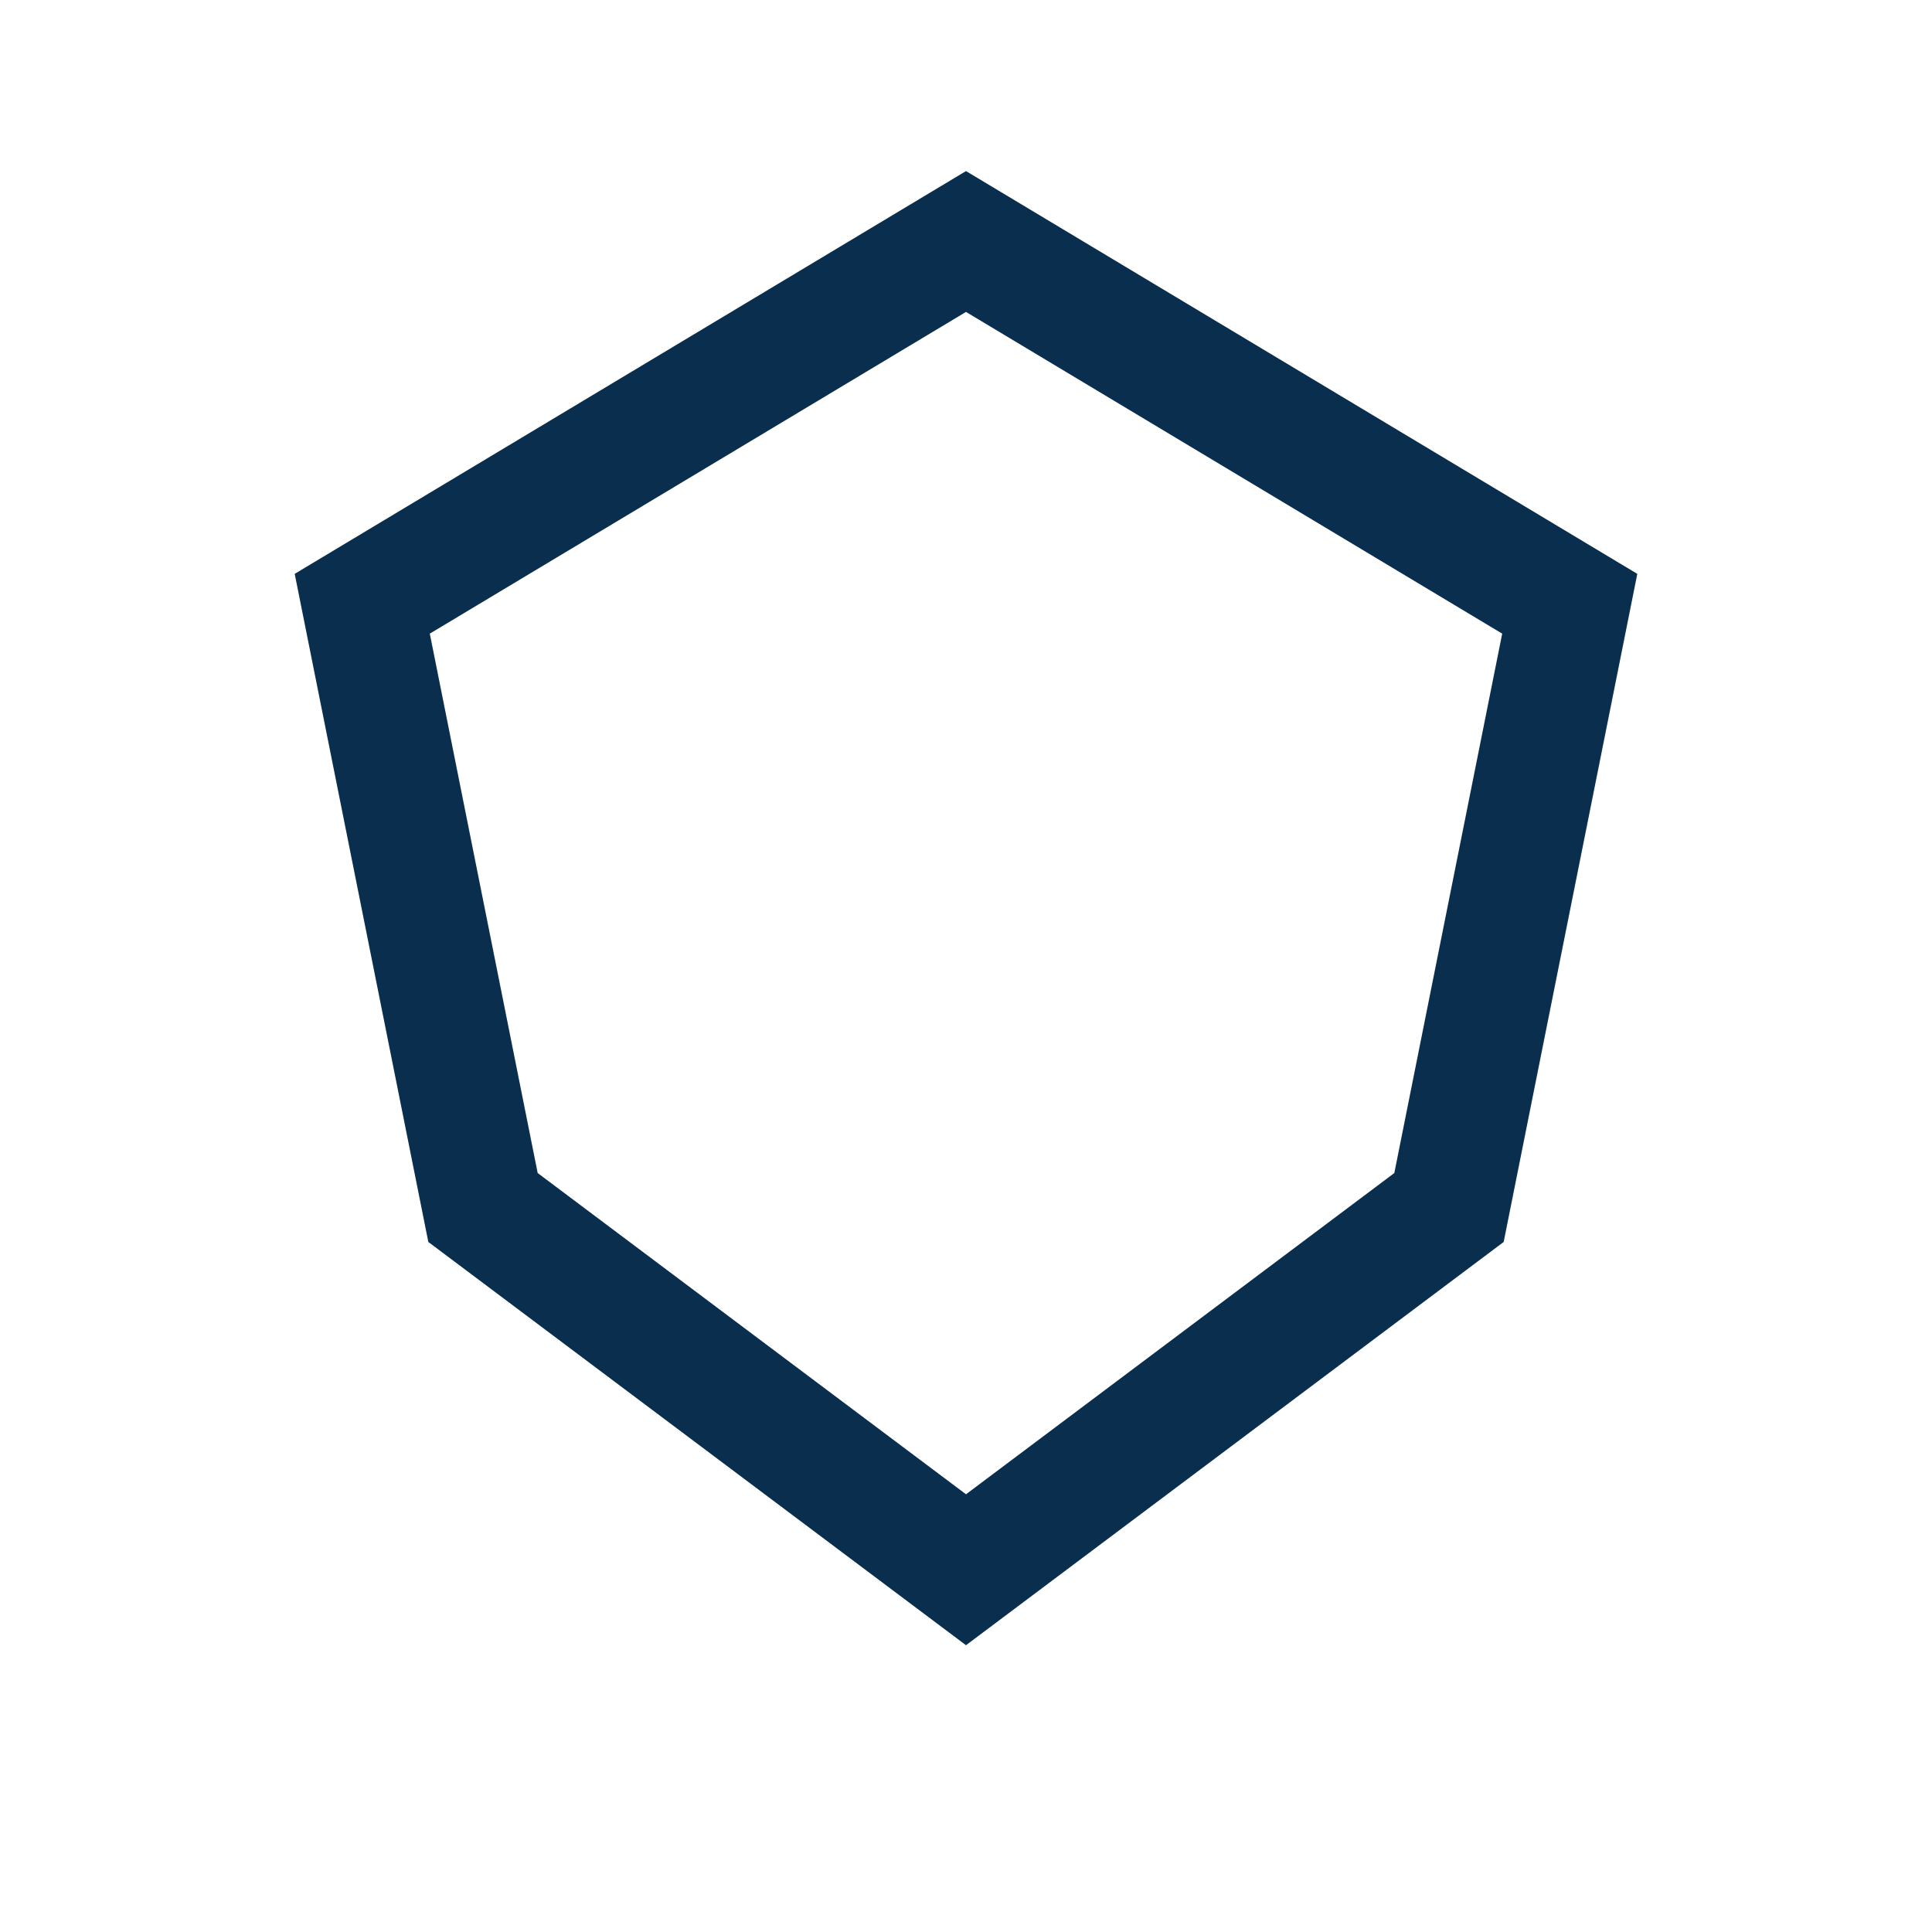 <?xml version="1.0" encoding="UTF-8"?>
<svg xmlns="http://www.w3.org/2000/svg" width="32" height="32" viewBox="0 0 32 32"><path fill="none" stroke="#0A2E4E" stroke-width="2" d="M16 4l10 6-2 10-8 6-8-6-2-10z"/></svg>